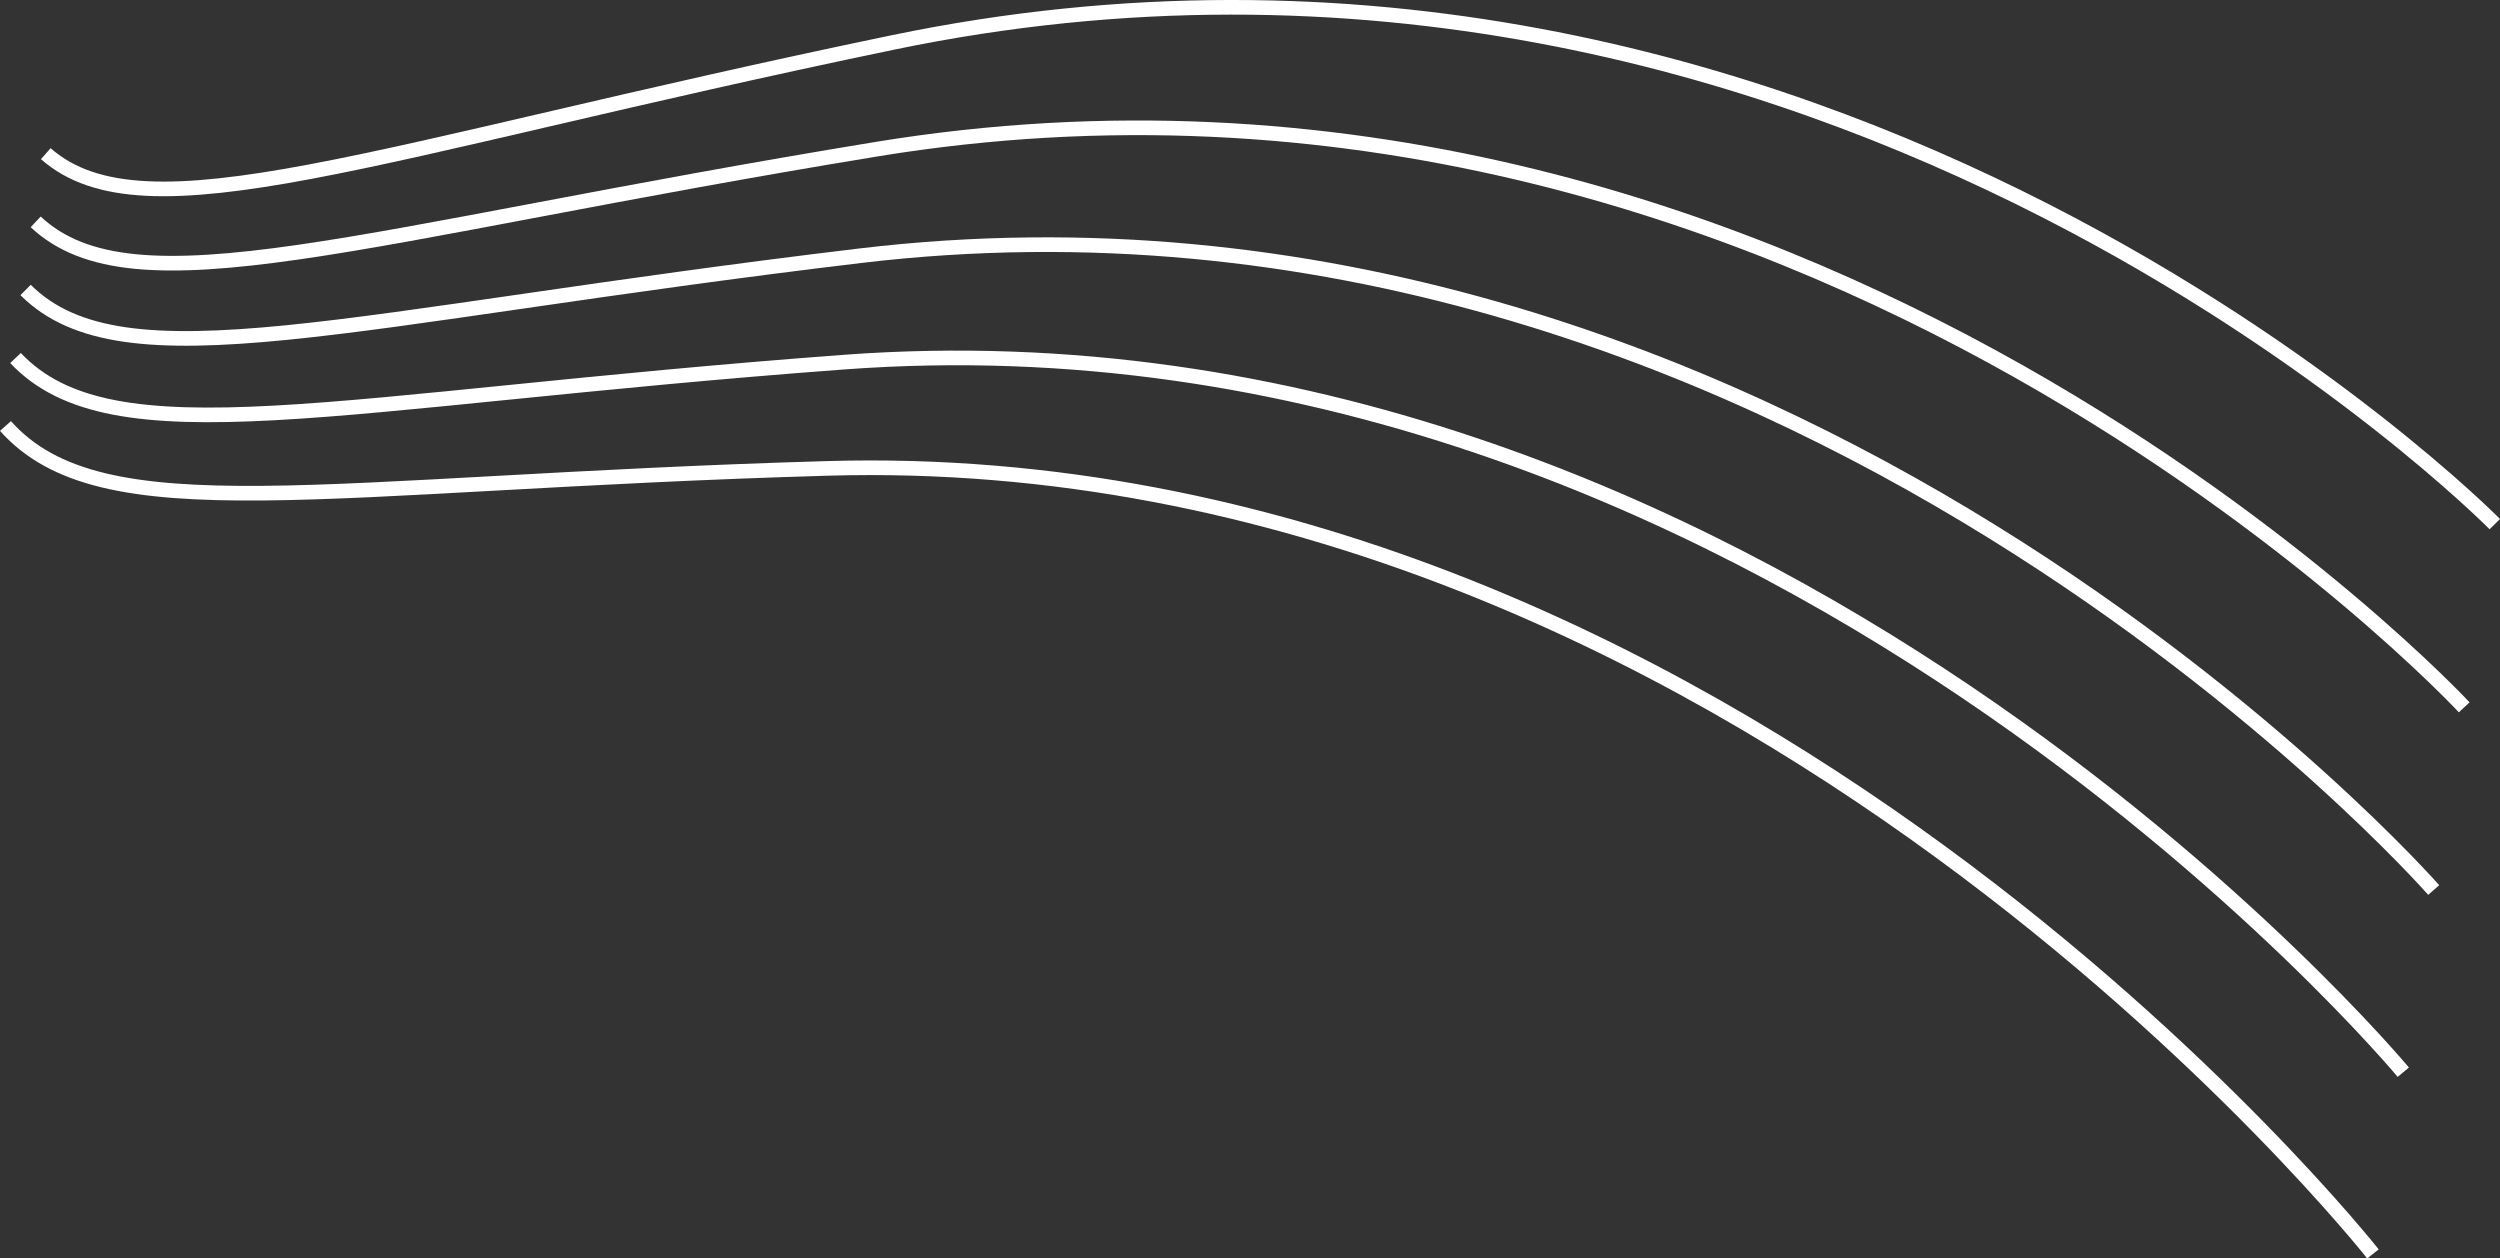 <?xml version="1.0" encoding="UTF-8"?>
<svg id="_レイヤー_2" data-name="レイヤー 2" xmlns="http://www.w3.org/2000/svg" width="341.727" height="172.017" viewBox="0 0 341.727 172.017">
  <rect x="0" y="0" width="341.727" height="172.017" fill="#333333" stroke="none"/>
  <defs>
    <style>
      .cls-1 {
        fill: none;
        fill-rule: evenodd;
        stroke: #fff;
        stroke-miterlimit: 10;
        stroke-width: 2px;
      }
    </style>
  </defs>
  <g id="_レイヤー_3" data-name="レイヤー 3">
    <g>
      <path class="cls-1" d="M324.362,171.398S236.9,60.448,113.11,64.024c-69.35,2.003-99.211,8.963-112.363-5.793"/>
      <path class="cls-1" d="M328.508,146.562S240.16,40.215,115.351,49.501c-69.887,5.2-99.965,13.5-113.229-.562"/>
      <path class="cls-1" d="M332.666,121.658S243.427,19.937,117.596,34.955C47.171,43.36,16.875,53.005,3.5,39.637"/>
      <path class="cls-1" d="M336.835,96.685S246.701-.387,119.845,20.386C48.881,32.006,18.365,42.997,4.879,30.327"/>
      <path class="cls-1" d="M341.015,71.643S249.983-20.756,122.097,5.793C50.592,20.637,19.858,32.979,6.259,21.006"/>
    </g>
  </g>
</svg>